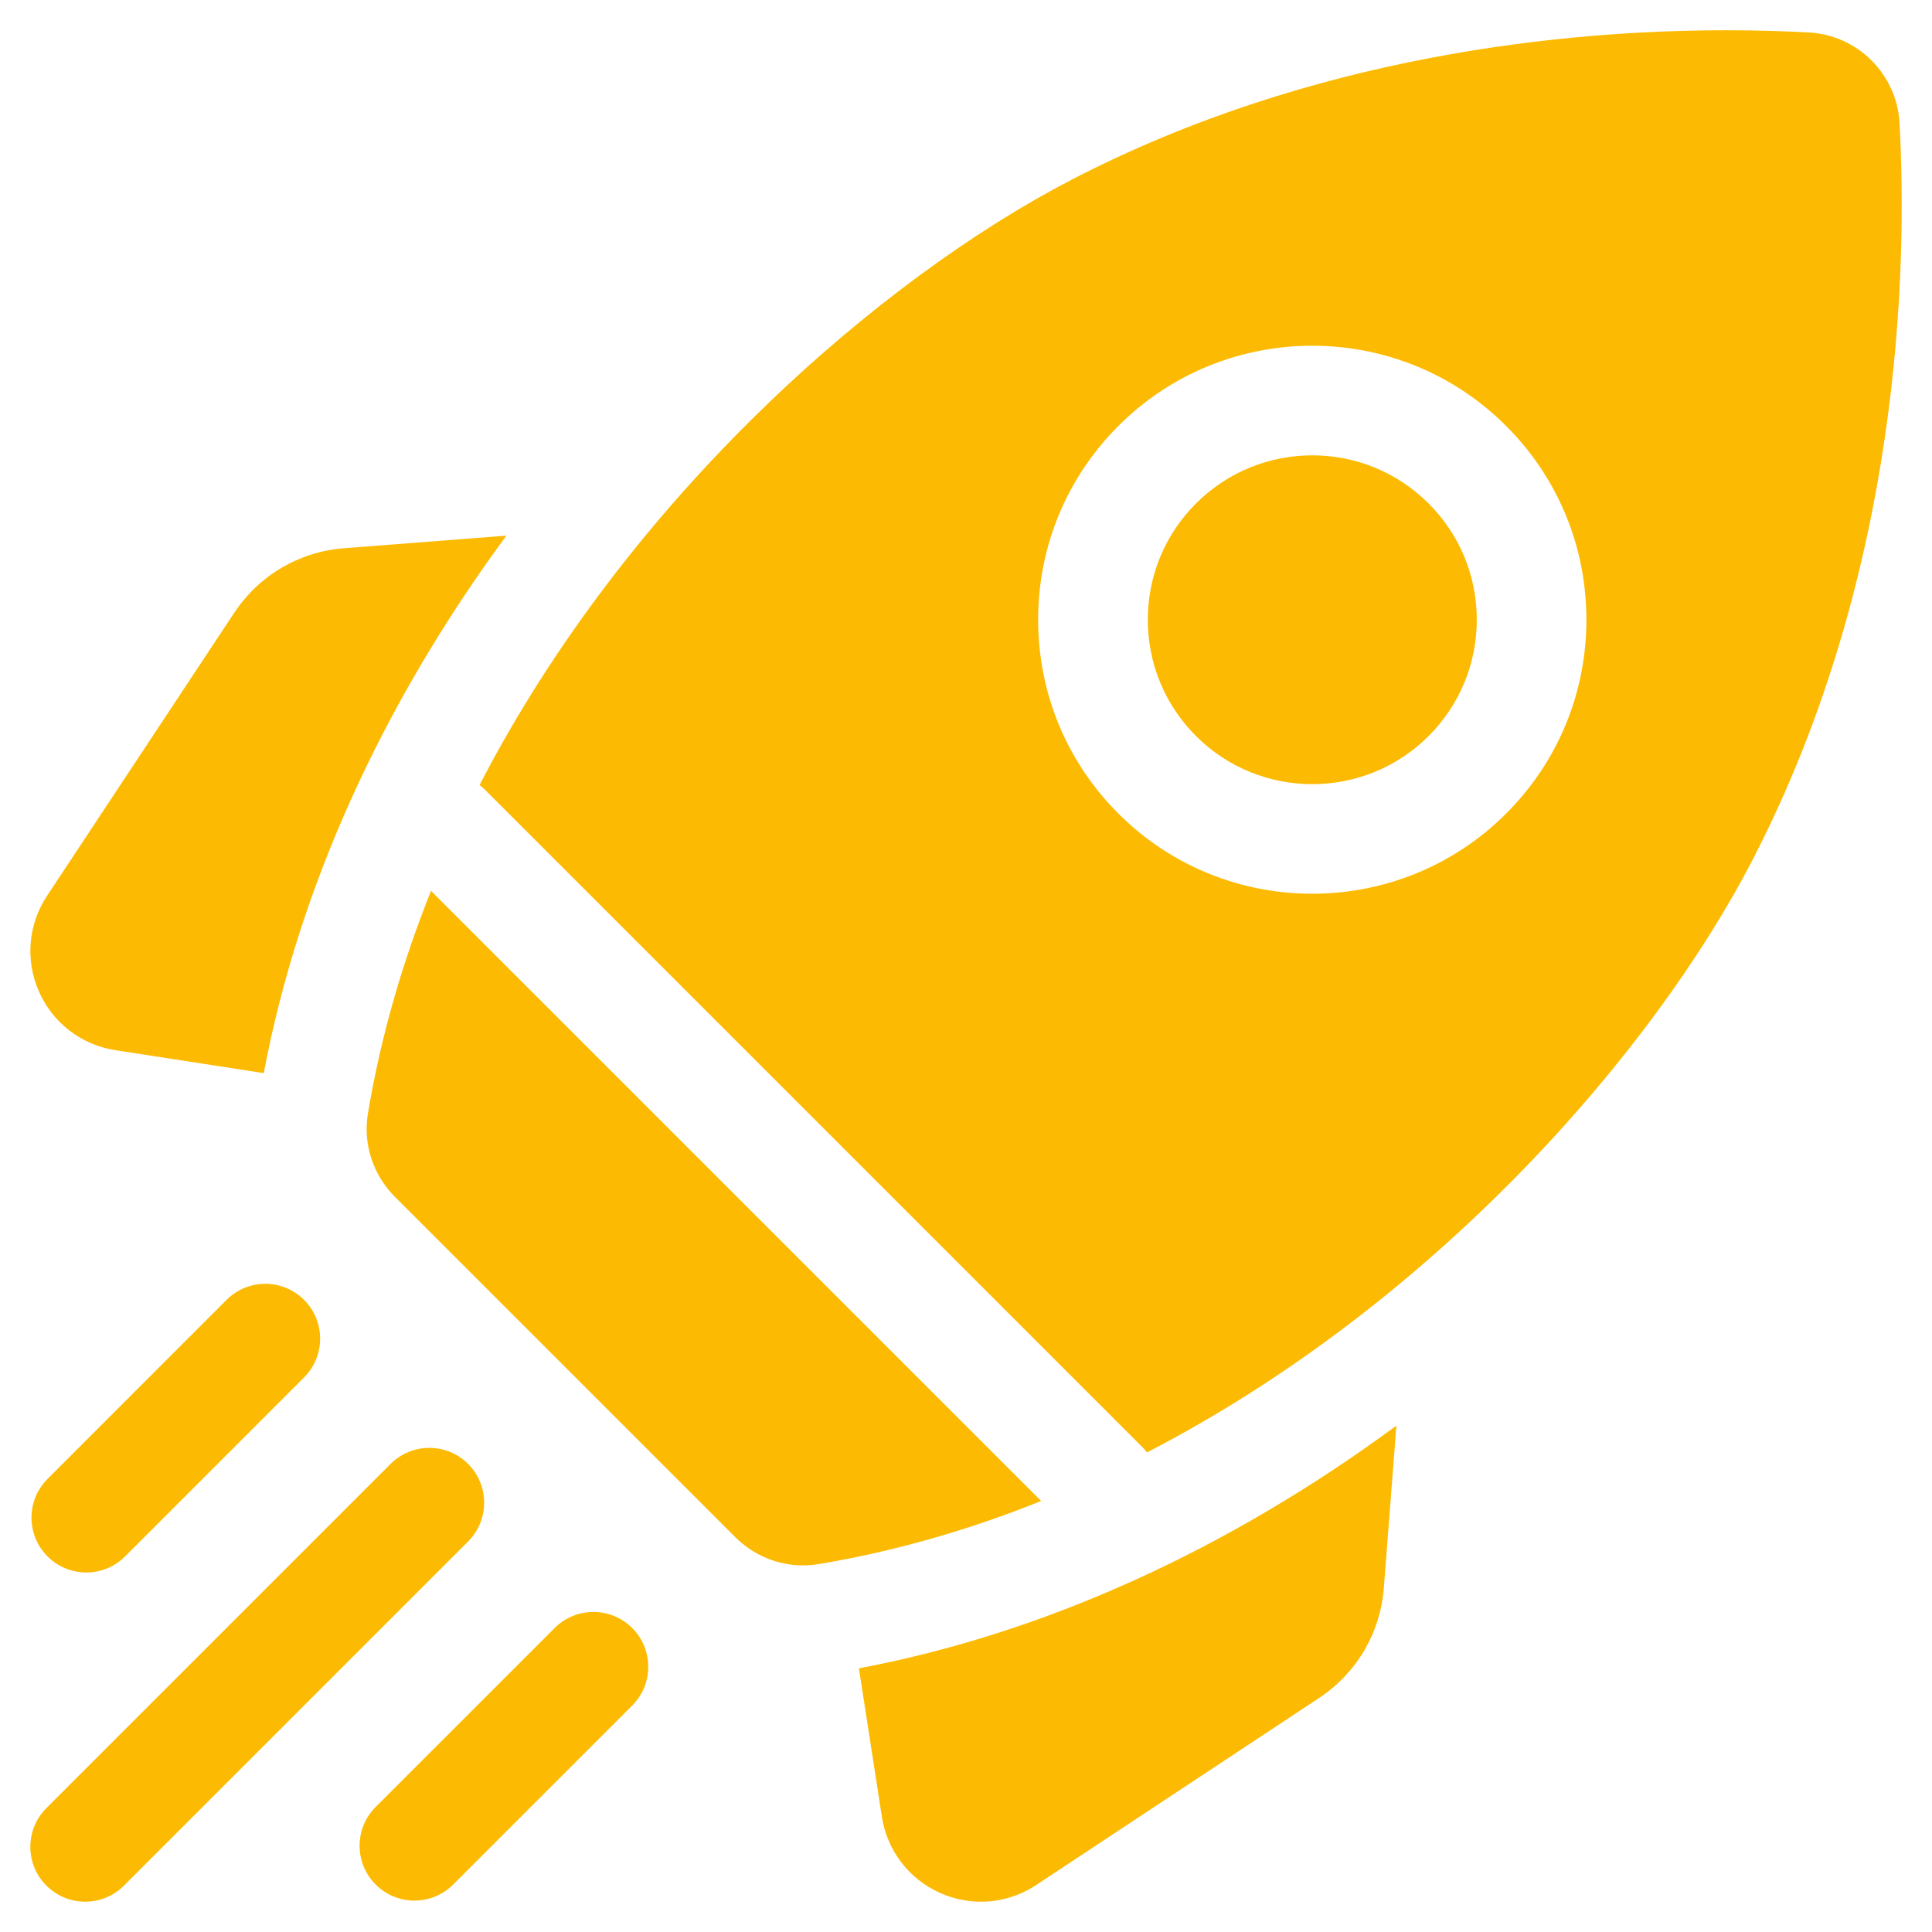 <svg width="44" height="44" viewBox="0 0 44 44" fill="none" xmlns="http://www.w3.org/2000/svg">
<g clip-path="url(#clip0_219_2191)">
<path d="M11.533 12.199L7.84 12.485C6.813 12.564 5.898 13.102 5.33 13.962L1.071 20.402C0.64 21.054 0.572 21.87 0.888 22.584C1.204 23.299 1.854 23.797 2.626 23.917L6.007 24.44C6.797 20.243 8.691 16.056 11.533 12.199Z" fill="#FCBB02"/>
<path d="M19.561 37.995L20.084 41.375C20.204 42.147 20.702 42.797 21.416 43.113C21.713 43.245 22.028 43.31 22.341 43.31C22.781 43.31 23.218 43.181 23.598 42.93L30.039 38.672C30.899 38.103 31.437 37.188 31.516 36.161L31.802 32.468C27.944 35.31 23.758 37.204 19.561 37.995Z" fill="#FCBB02"/>
<path d="M18.289 35.651C18.406 35.651 18.524 35.641 18.642 35.622C20.401 35.328 22.095 34.833 23.712 34.184L9.816 20.289C9.168 21.905 8.673 23.6 8.379 25.358C8.263 26.052 8.496 26.758 8.992 27.255L16.746 35.008C17.159 35.421 17.715 35.651 18.289 35.651Z" fill="#FCBB02"/>
<path d="M39.912 19.586C43.312 13.012 43.438 6.065 43.261 2.807C43.2 1.69 42.31 0.8 41.193 0.739C40.663 0.71 40.034 0.689 39.326 0.689C35.682 0.689 29.918 1.241 24.414 4.088C20.041 6.35 14.306 11.332 10.922 17.878C10.962 17.909 11.001 17.942 11.038 17.979L26.021 32.962C26.058 32.999 26.091 33.038 26.122 33.078C32.669 29.695 37.65 23.959 39.912 19.586ZM25.471 9.7C27.905 7.265 31.866 7.265 34.3 9.7C35.48 10.879 36.129 12.447 36.129 14.114C36.129 15.782 35.48 17.35 34.3 18.529C33.084 19.746 31.484 20.354 29.886 20.354C28.287 20.355 26.689 19.746 25.471 18.529C24.292 17.35 23.643 15.782 23.643 14.114C23.643 12.447 24.292 10.879 25.471 9.7Z" fill="#FCBB02"/>
<path d="M27.238 16.763C28.698 18.224 31.075 18.224 32.535 16.763C33.243 16.055 33.633 15.115 33.633 14.114C33.633 13.114 33.243 12.173 32.535 11.466C31.805 10.735 30.846 10.37 29.887 10.37C28.927 10.37 27.968 10.735 27.238 11.466C26.53 12.173 26.141 13.114 26.141 14.114C26.141 15.115 26.53 16.055 27.238 16.763Z" fill="#FCBB02"/>
<path d="M1.965 35.812C2.285 35.812 2.605 35.69 2.848 35.447L6.925 31.37C7.413 30.882 7.413 30.092 6.925 29.604C6.437 29.116 5.647 29.116 5.159 29.604L1.083 33.681C0.595 34.168 0.595 34.959 1.083 35.447C1.326 35.69 1.646 35.812 1.965 35.812Z" fill="#FCBB02"/>
<path d="M10.661 33.34C10.173 32.853 9.382 32.853 8.895 33.34L1.057 41.178C0.569 41.666 0.569 42.456 1.057 42.944C1.301 43.188 1.621 43.31 1.94 43.31C2.26 43.31 2.579 43.188 2.823 42.944L10.661 35.106C11.148 34.618 11.148 33.828 10.661 33.34Z" fill="#FCBB02"/>
<path d="M12.632 37.077L8.555 41.153C8.068 41.641 8.068 42.431 8.555 42.919C8.799 43.163 9.119 43.285 9.438 43.285C9.758 43.285 10.077 43.163 10.321 42.919L14.398 38.843C14.885 38.355 14.885 37.564 14.398 37.077C13.91 36.589 13.119 36.589 12.632 37.077Z" fill="#FCBB02"/>
</g>
<defs>
<clipPath id="clip0_219_2191">
<rect width="44" height="44" fill="white"/>
</clipPath>
</defs>
</svg>

